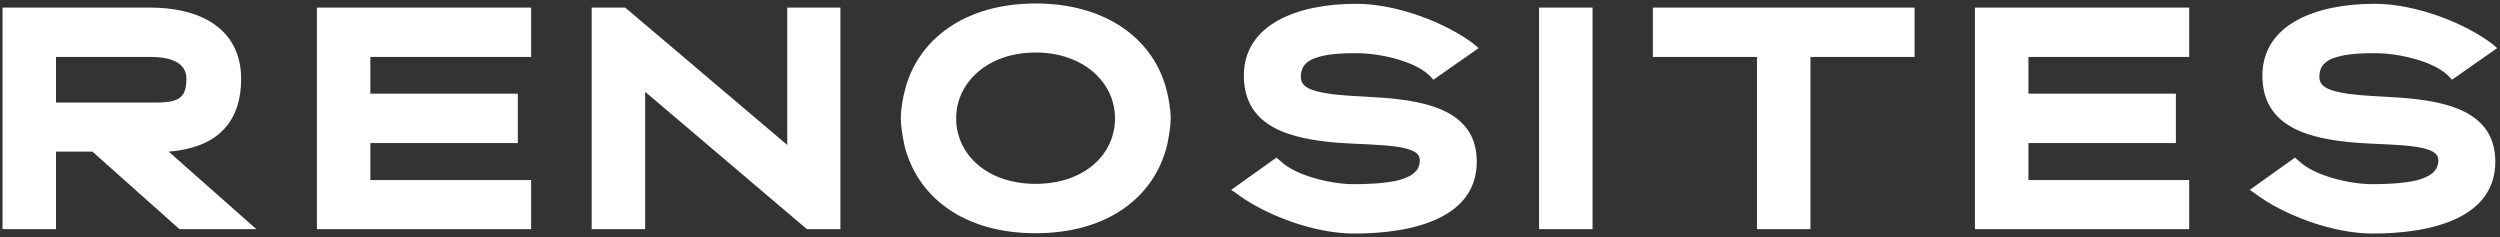 <svg width="158" height="15" viewBox="0 0 158 15" fill="none" xmlns="http://www.w3.org/2000/svg">
<rect x="0" y="0" width="158" height="15" fill="#333333" stroke="none"/>
<path d="M0.16 14.48V0.48H9.44C13.2 0.48 15.24 2.2 15.24 4.98C15.24 7.44 14.02 9.32 10.66 9.58L16.2 14.48H11.34L5.84 9.58H3.54V14.48H0.16ZM3.54 6.48H9.88C11.38 6.48 11.78 6.12 11.78 4.96C11.78 4 10.86 3.6 9.54 3.6H3.54V6.48ZM20.027 14.48V0.48H33.567V3.6H23.407V5.92H32.727V9.04H23.407V11.38H33.567V14.48H20.027ZM37.394 14.48V0.48H39.514L49.754 9.16V0.48H53.114V14.48H50.994L40.774 5.8V14.48H37.394ZM57.149 9.14C57.049 8.66 56.929 7.94 56.929 7.48C56.929 6.98 57.049 6.2 57.189 5.7C57.989 2.52 60.949 0.22 65.449 0.22C69.969 0.22 72.929 2.52 73.729 5.7C73.869 6.2 73.989 6.98 73.989 7.48C73.989 7.94 73.869 8.66 73.769 9.14C72.989 12.4 70.069 14.74 65.449 14.74C60.849 14.74 57.929 12.4 57.149 9.14ZM60.429 7.48C60.429 9.76 62.389 11.62 65.449 11.62C68.529 11.62 70.469 9.76 70.469 7.48C70.469 5.22 68.489 3.32 65.449 3.32C62.409 3.32 60.429 5.22 60.429 7.48ZM77.812 12L80.672 9.96L80.952 10.2C81.872 11.08 84.052 11.64 85.572 11.64C86.412 11.64 87.472 11.6 88.352 11.4C89.192 11.18 89.732 10.82 89.732 10.14C89.732 9.68 89.332 9.44 88.332 9.28C87.292 9.12 85.912 9.12 84.512 9.02C81.712 8.78 78.612 8.12 78.612 4.78C78.612 1.54 81.992 0.24 85.712 0.24C88.312 0.24 91.432 1.46 93.172 2.8L93.452 3.04L90.592 5.04L90.332 4.76C89.412 3.88 87.272 3.36 85.712 3.36C84.852 3.36 83.952 3.4 83.272 3.62C82.632 3.8 82.212 4.16 82.212 4.86C82.212 5.4 82.652 5.68 83.632 5.86C84.672 6.06 86.052 6.08 87.432 6.18C90.212 6.4 93.332 7.02 93.332 10.22C93.332 13.76 89.372 14.76 85.572 14.76C82.992 14.76 79.852 13.54 78.112 12.2L77.812 12ZM97.269 14.48V0.48H100.649V14.48H97.269ZM111.041 14.48V3.6H104.461V0.48H121.001V3.6H114.421V14.48H111.041ZM124.816 14.48V0.48H138.356V3.6H128.196V5.92H137.516V9.04H128.196V11.38H138.356V14.48H124.816ZM142.183 12L145.043 9.96L145.323 10.2C146.243 11.08 148.423 11.64 149.943 11.64C150.783 11.64 151.843 11.6 152.723 11.4C153.563 11.18 154.103 10.82 154.103 10.14C154.103 9.68 153.703 9.44 152.703 9.28C151.663 9.12 150.283 9.12 148.883 9.02C146.083 8.78 142.983 8.12 142.983 4.78C142.983 1.54 146.363 0.24 150.083 0.24C152.683 0.24 155.803 1.46 157.543 2.8L157.823 3.04L154.963 5.04L154.703 4.76C153.783 3.88 151.643 3.36 150.083 3.36C149.223 3.36 148.323 3.4 147.643 3.62C147.003 3.8 146.583 4.16 146.583 4.86C146.583 5.4 147.023 5.68 148.003 5.86C149.043 6.06 150.423 6.08 151.803 6.18C154.583 6.4 157.703 7.02 157.703 10.22C157.703 13.76 153.743 14.76 149.943 14.76C147.363 14.76 144.223 13.54 142.483 12.2L142.183 12Z" fill="white"/>
</svg>
